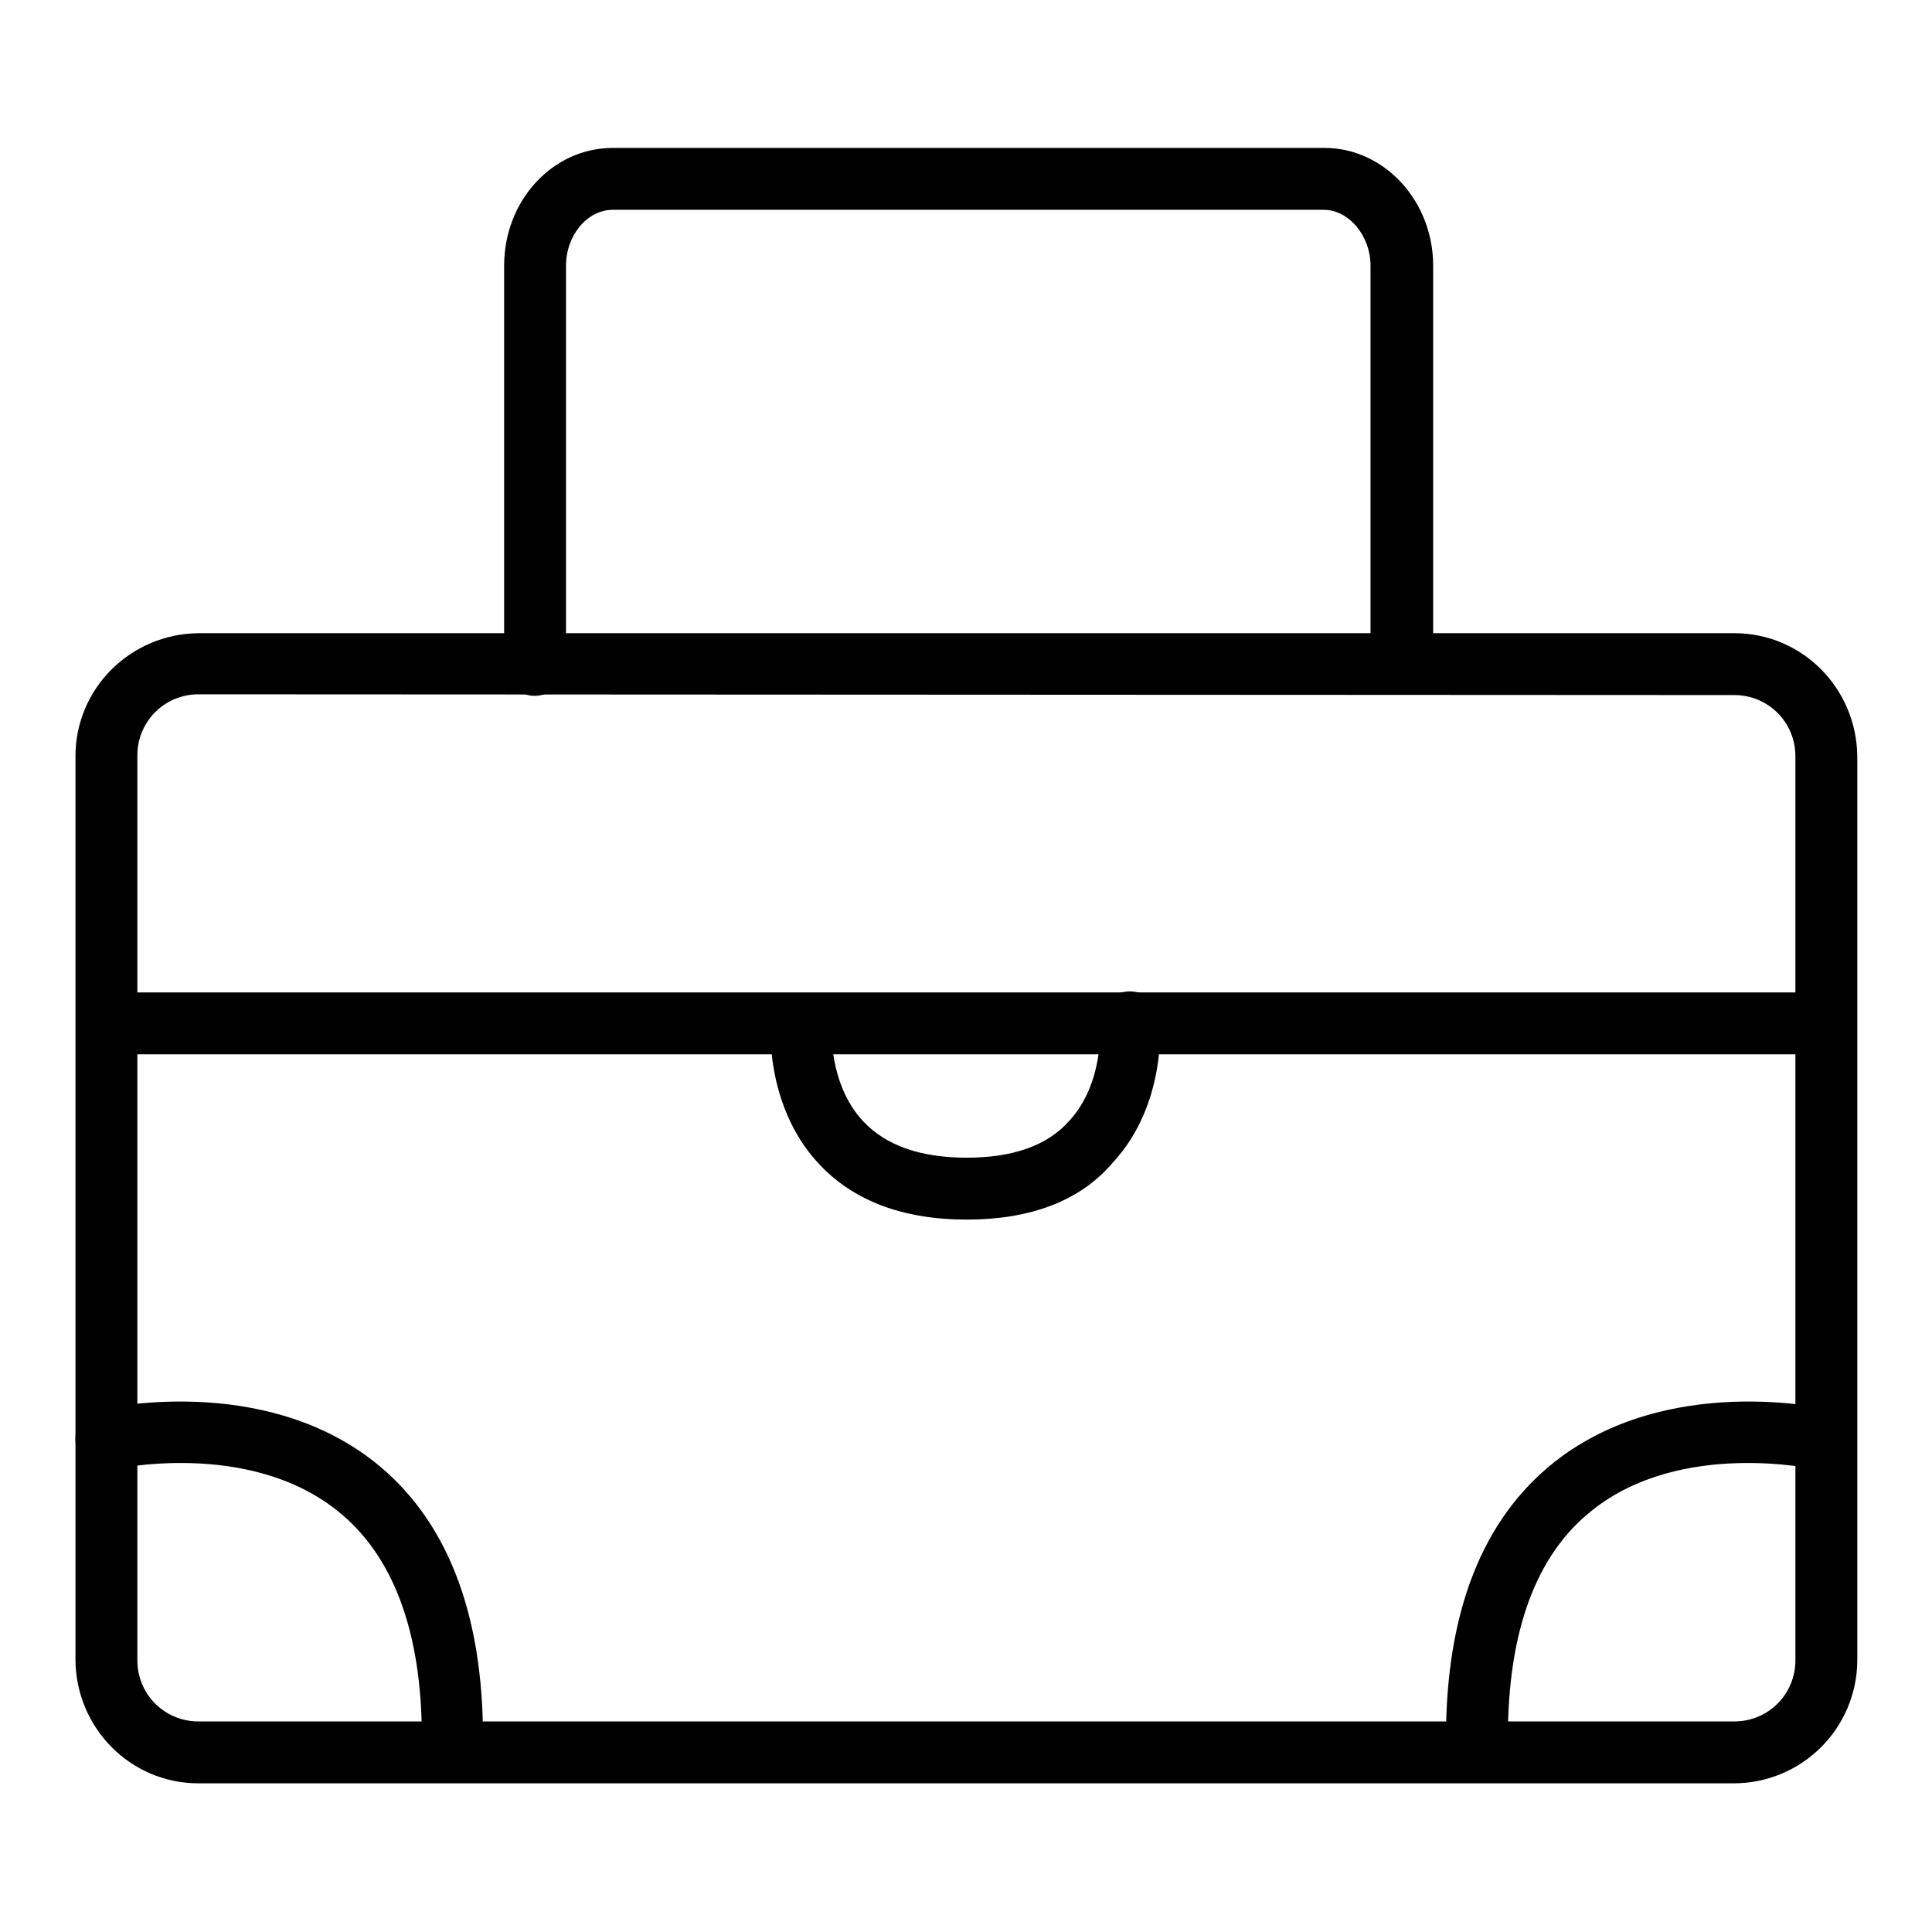 <?xml version="1.0" encoding="utf-8"?>
<!-- Svg Vector Icons : http://www.onlinewebfonts.com/icon -->
<!DOCTYPE svg PUBLIC "-//W3C//DTD SVG 1.1//EN" "http://www.w3.org/Graphics/SVG/1.1/DTD/svg11.dtd">
<svg version="1.1" xmlns="http://www.w3.org/2000/svg" xmlns:xlink="http://www.w3.org/1999/xlink" x="0px" y="0px" viewBox="0 0 256 256" enable-background="new 0 0 256 256" xml:space="preserve">
<g> <path fill="#000000" d="M229.7,236.3H26.3c-9,0-16.2-7.3-16.3-16.3V100.2c0-9,7.3-16.2,16.3-16.3h203.5c9,0,16.2,7.3,16.3,16.3 v119.9C246,229.1,238.7,236.3,229.7,236.3L229.7,236.3z M26.3,92c-4.5,0-8.1,3.6-8.1,8.1v119.9c0,4.5,3.6,8.1,8.1,8.1h203.5 c4.5,0,8.1-3.6,8.1-8.1V100.2c0-4.5-3.6-8.1-8.1-8.1L26.3,92L26.3,92z"/> <path fill="#000000" d="M185.7,92c-2.2,0-4.1-1.8-4.1-4.1V35.2c0-4-2.9-7.4-6.2-7.4H81.2c-3.4,0-6.2,3.4-6.2,7.4V88 c0.1,2.2-1.7,4.1-4,4.2c-2.2,0.1-4.1-1.7-4.2-4c0-0.1,0-0.1,0-0.2V35.2c0-8.6,6.4-15.6,14.4-15.6h94.3c7.9,0,14.4,7,14.4,15.6V88 C189.8,90.2,188,92,185.7,92z M60,234.4c-2.2,0-4.1-1.8-4.1-4.1c0-14.1-3.8-24.3-11.3-30.2c-11.9-9.4-29.5-5.4-29.7-5.4 c-2.2,0.5-4.4-0.9-4.8-3.1c-0.5-2.1,0.8-4.2,2.9-4.8c0.9-0.2,21.6-4.9,36.6,6.9c9.5,7.5,14.4,19.8,14.4,36.6 C64.1,232.6,62.3,234.4,60,234.4z M195.7,234.4c-2.2,0-4.1-1.8-4.1-4.1c0-16.7,4.8-29,14.4-36.6c15-11.8,35.7-7.1,36.6-6.9 c2.2,0.6,3.5,2.8,2.9,4.9c-0.5,2.1-2.7,3.4-4.8,3c-0.2,0-17.9-4-29.7,5.4c-7.5,5.9-11.2,16.1-11.2,30.2 C199.7,232.6,197.9,234.4,195.7,234.4L195.7,234.4z M241.8,139.7H14.2c-2.2-0.1-4-1.9-4-4.2c0.1-2.2,1.8-3.9,4-4h227.6 c2.2,0.1,4,1.9,4,4.2C245.7,137.9,244,139.6,241.8,139.7z"/> <path fill="#000000" d="M128.1,161.6c-8.5,0-15.1-2.5-19.7-7.5c-7.1-7.7-6.3-18.4-6.3-18.8c0.3-2.2,2.3-3.8,4.6-3.5 c2,0.3,3.6,2,3.5,4.1c0,0.2-0.5,7.7,4.2,12.7c3,3.2,7.6,4.8,13.7,4.8c6.1,0,10.7-1.6,13.6-4.9c4.6-5,4.1-12.6,4-12.6 c-0.3-2.2,1.3-4.3,3.5-4.5c2.2-0.3,4.3,1.3,4.5,3.5c0,0.1,0,0.2,0,0.3c0,0.4,0.9,11.1-6.2,18.8 C143.2,159.1,136.6,161.6,128.1,161.6L128.1,161.6z"/></g>
</svg>
